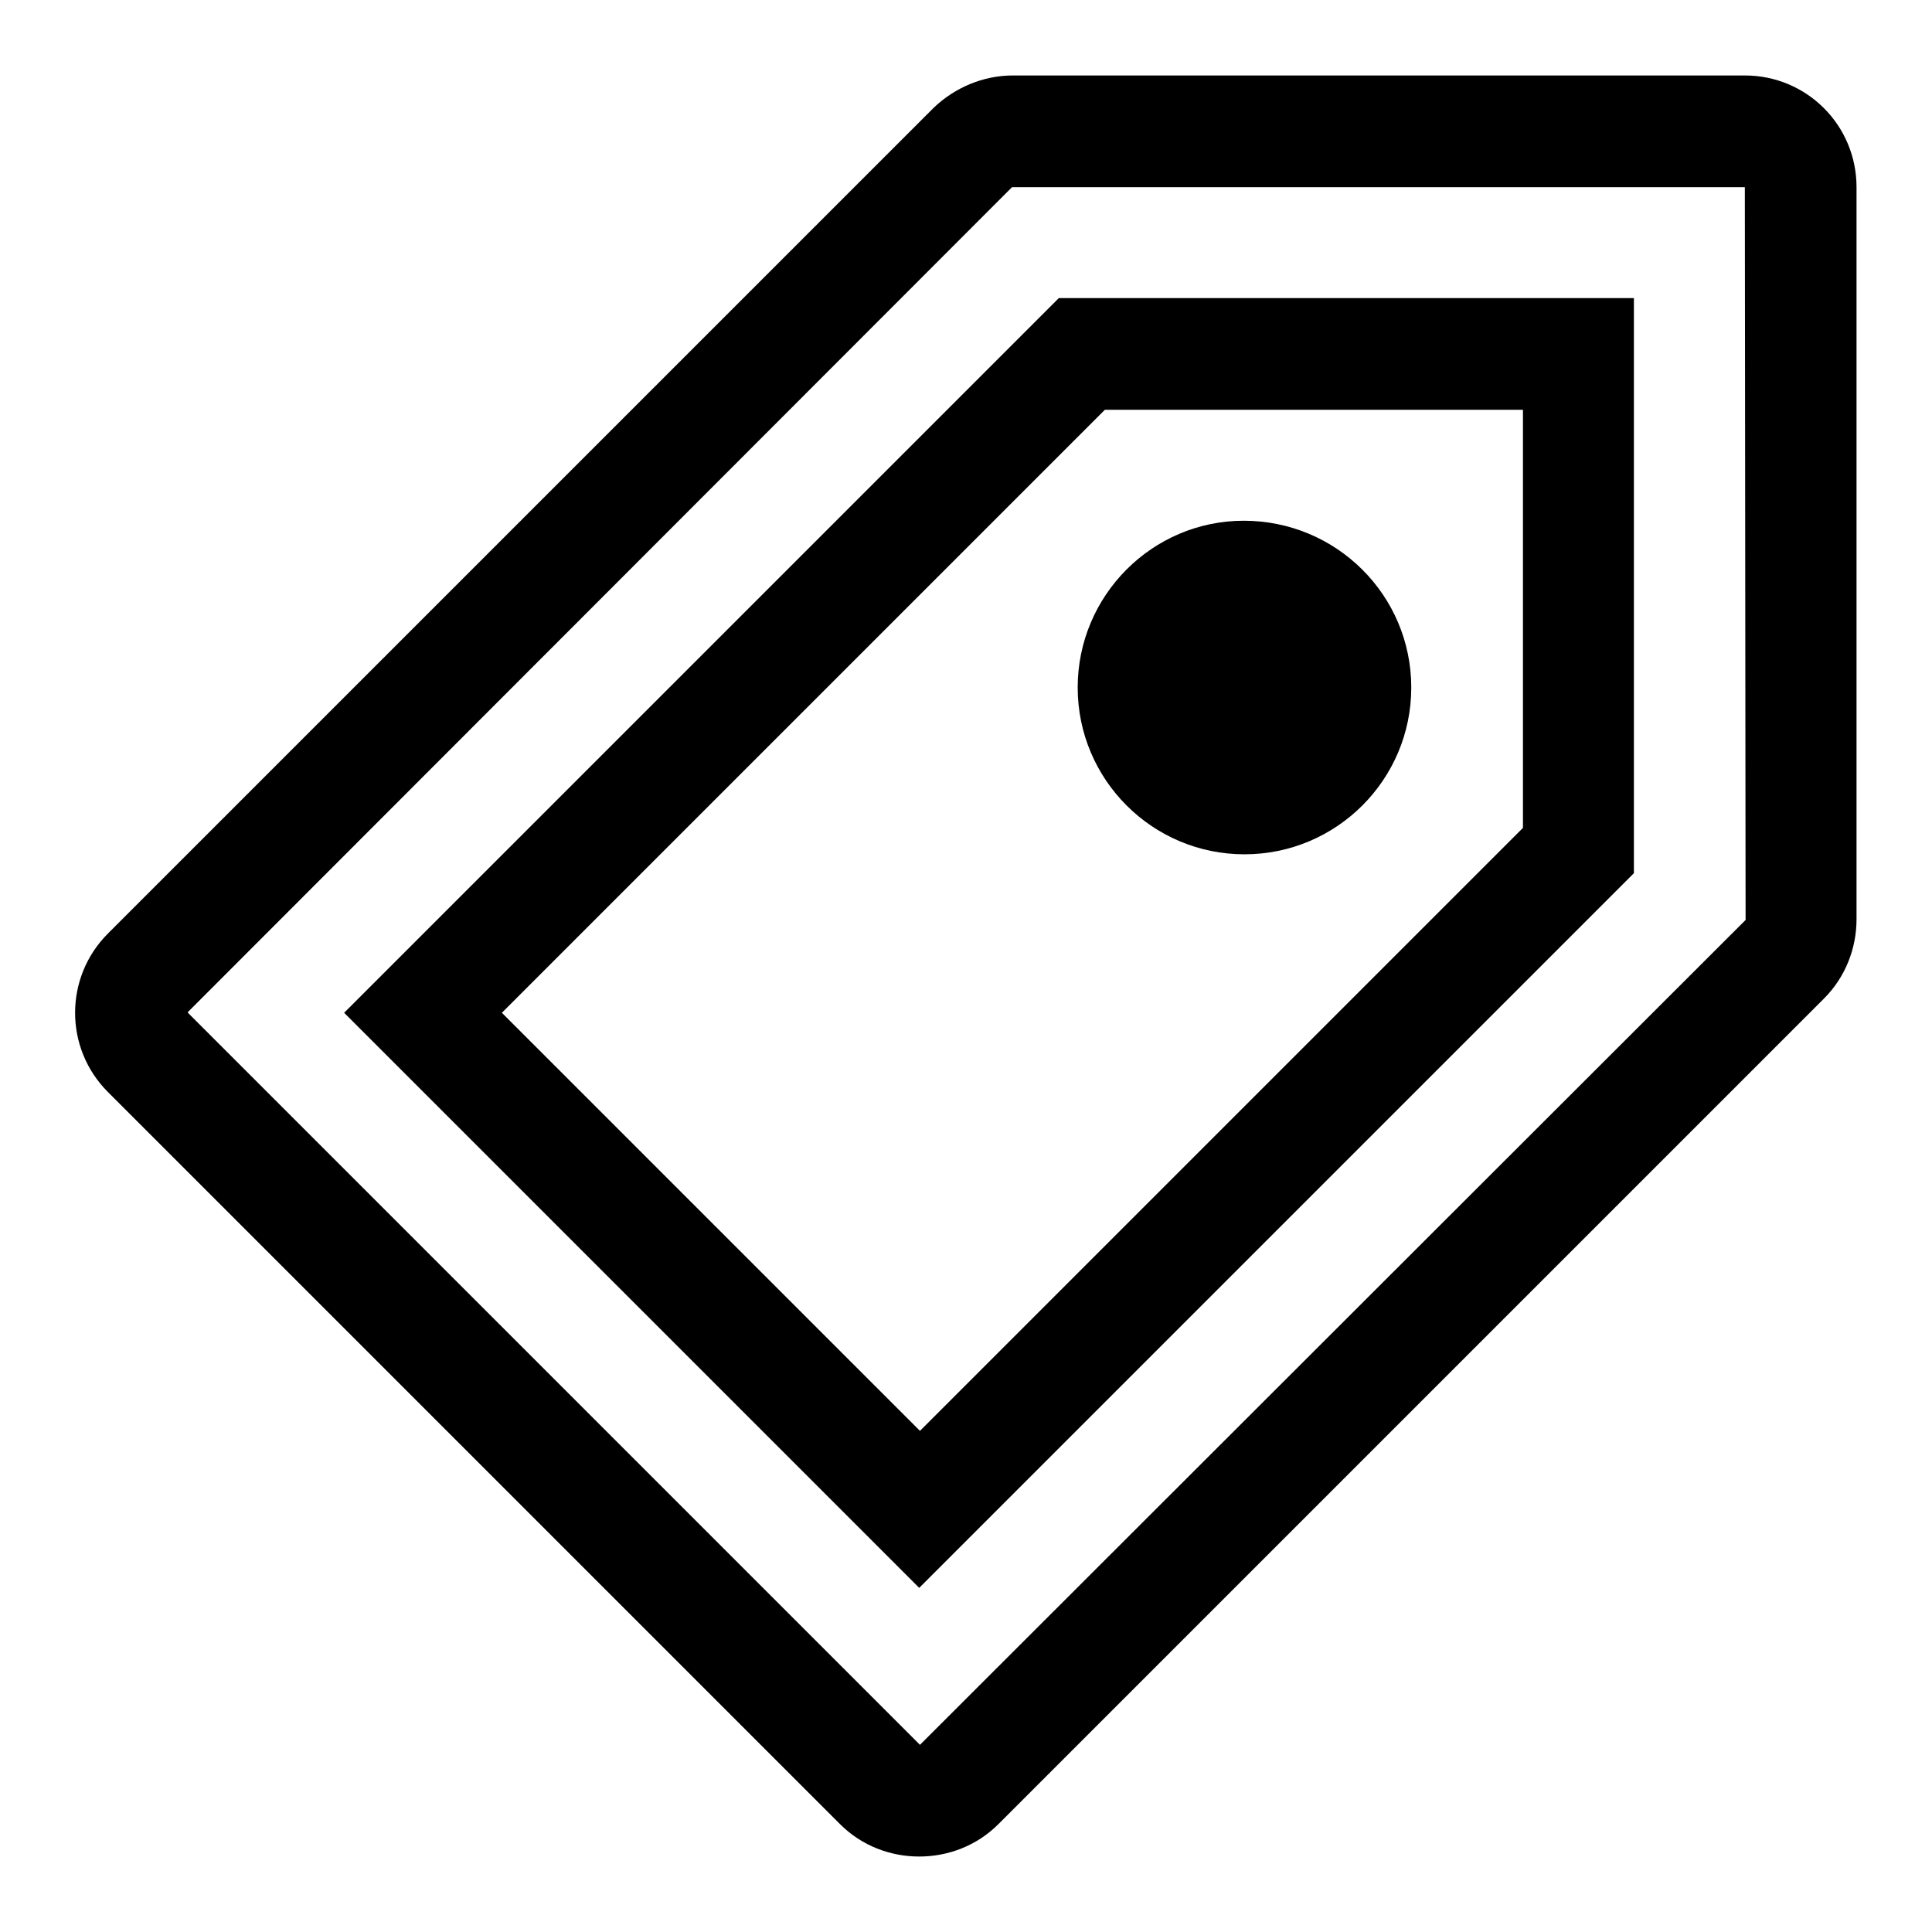 <?xml version="1.0" encoding="utf-8"?>
<!-- Svg Vector Icons : http://www.onlinewebfonts.com/icon -->
<!DOCTYPE svg PUBLIC "-//W3C//DTD SVG 1.1//EN" "http://www.w3.org/Graphics/SVG/1.1/DTD/svg11.dtd">
<svg version="1.1" xmlns="http://www.w3.org/2000/svg" xmlns:xlink="http://www.w3.org/1999/xlink" x="0px" y="0px" viewBox="0 0 256 256" enable-background="new 0 0 256 256" xml:space="preserve">
<g><g><path fill="#000000" d="M231.2,24.8C231.2,24.8,231.2,24.8,231.2,24.8L231.2,24.8C231.2,24.8,231.3,24.8,231.2,24.8C231.3,24.8,231.3,24.8,231.2,24.8l0.1,97.1c0,0,0,0,0,0L121.9,231.2l0,0h0c0,0,0,0,0,0l0,0c0,0,0,0,0,0l-97-97l0,0c0,0,0,0,0-0.1c0,0,0,0,0,0L134.1,24.8c0,0,0,0,0,0L231.2,24.8 M231.2,10h-97c-3.9,0-7.7,1.6-10.5,4.3L14.3,123.7c-5.8,5.8-5.8,15.2,0,21l97,97c2.9,2.9,6.7,4.3,10.5,4.3c3.8,0,7.6-1.4,10.5-4.3l109.4-109.4c2.8-2.8,4.3-6.6,4.3-10.5v-97C246,16.6,239.4,10,231.2,10L231.2,10z"/><path fill="#000000" d="M201.8,54.3v55.4l-79.9,79.9l-55.4-55.4l79.9-79.9L201.8,54.3 M216.5,39.5h-76.2l-94.7,94.7l76.2,76.2l94.7-94.7V39.5L216.5,39.5z"/><path fill="#000000" d="M142.8,91.1c0,12.2,9.9,22.1,22.1,22.1c12.2,0,22.1-9.9,22.1-22.1c0-12.2-9.9-22.1-22.2-22.1C152.7,69,142.8,78.9,142.8,91.1z"/></g></g>
</svg>